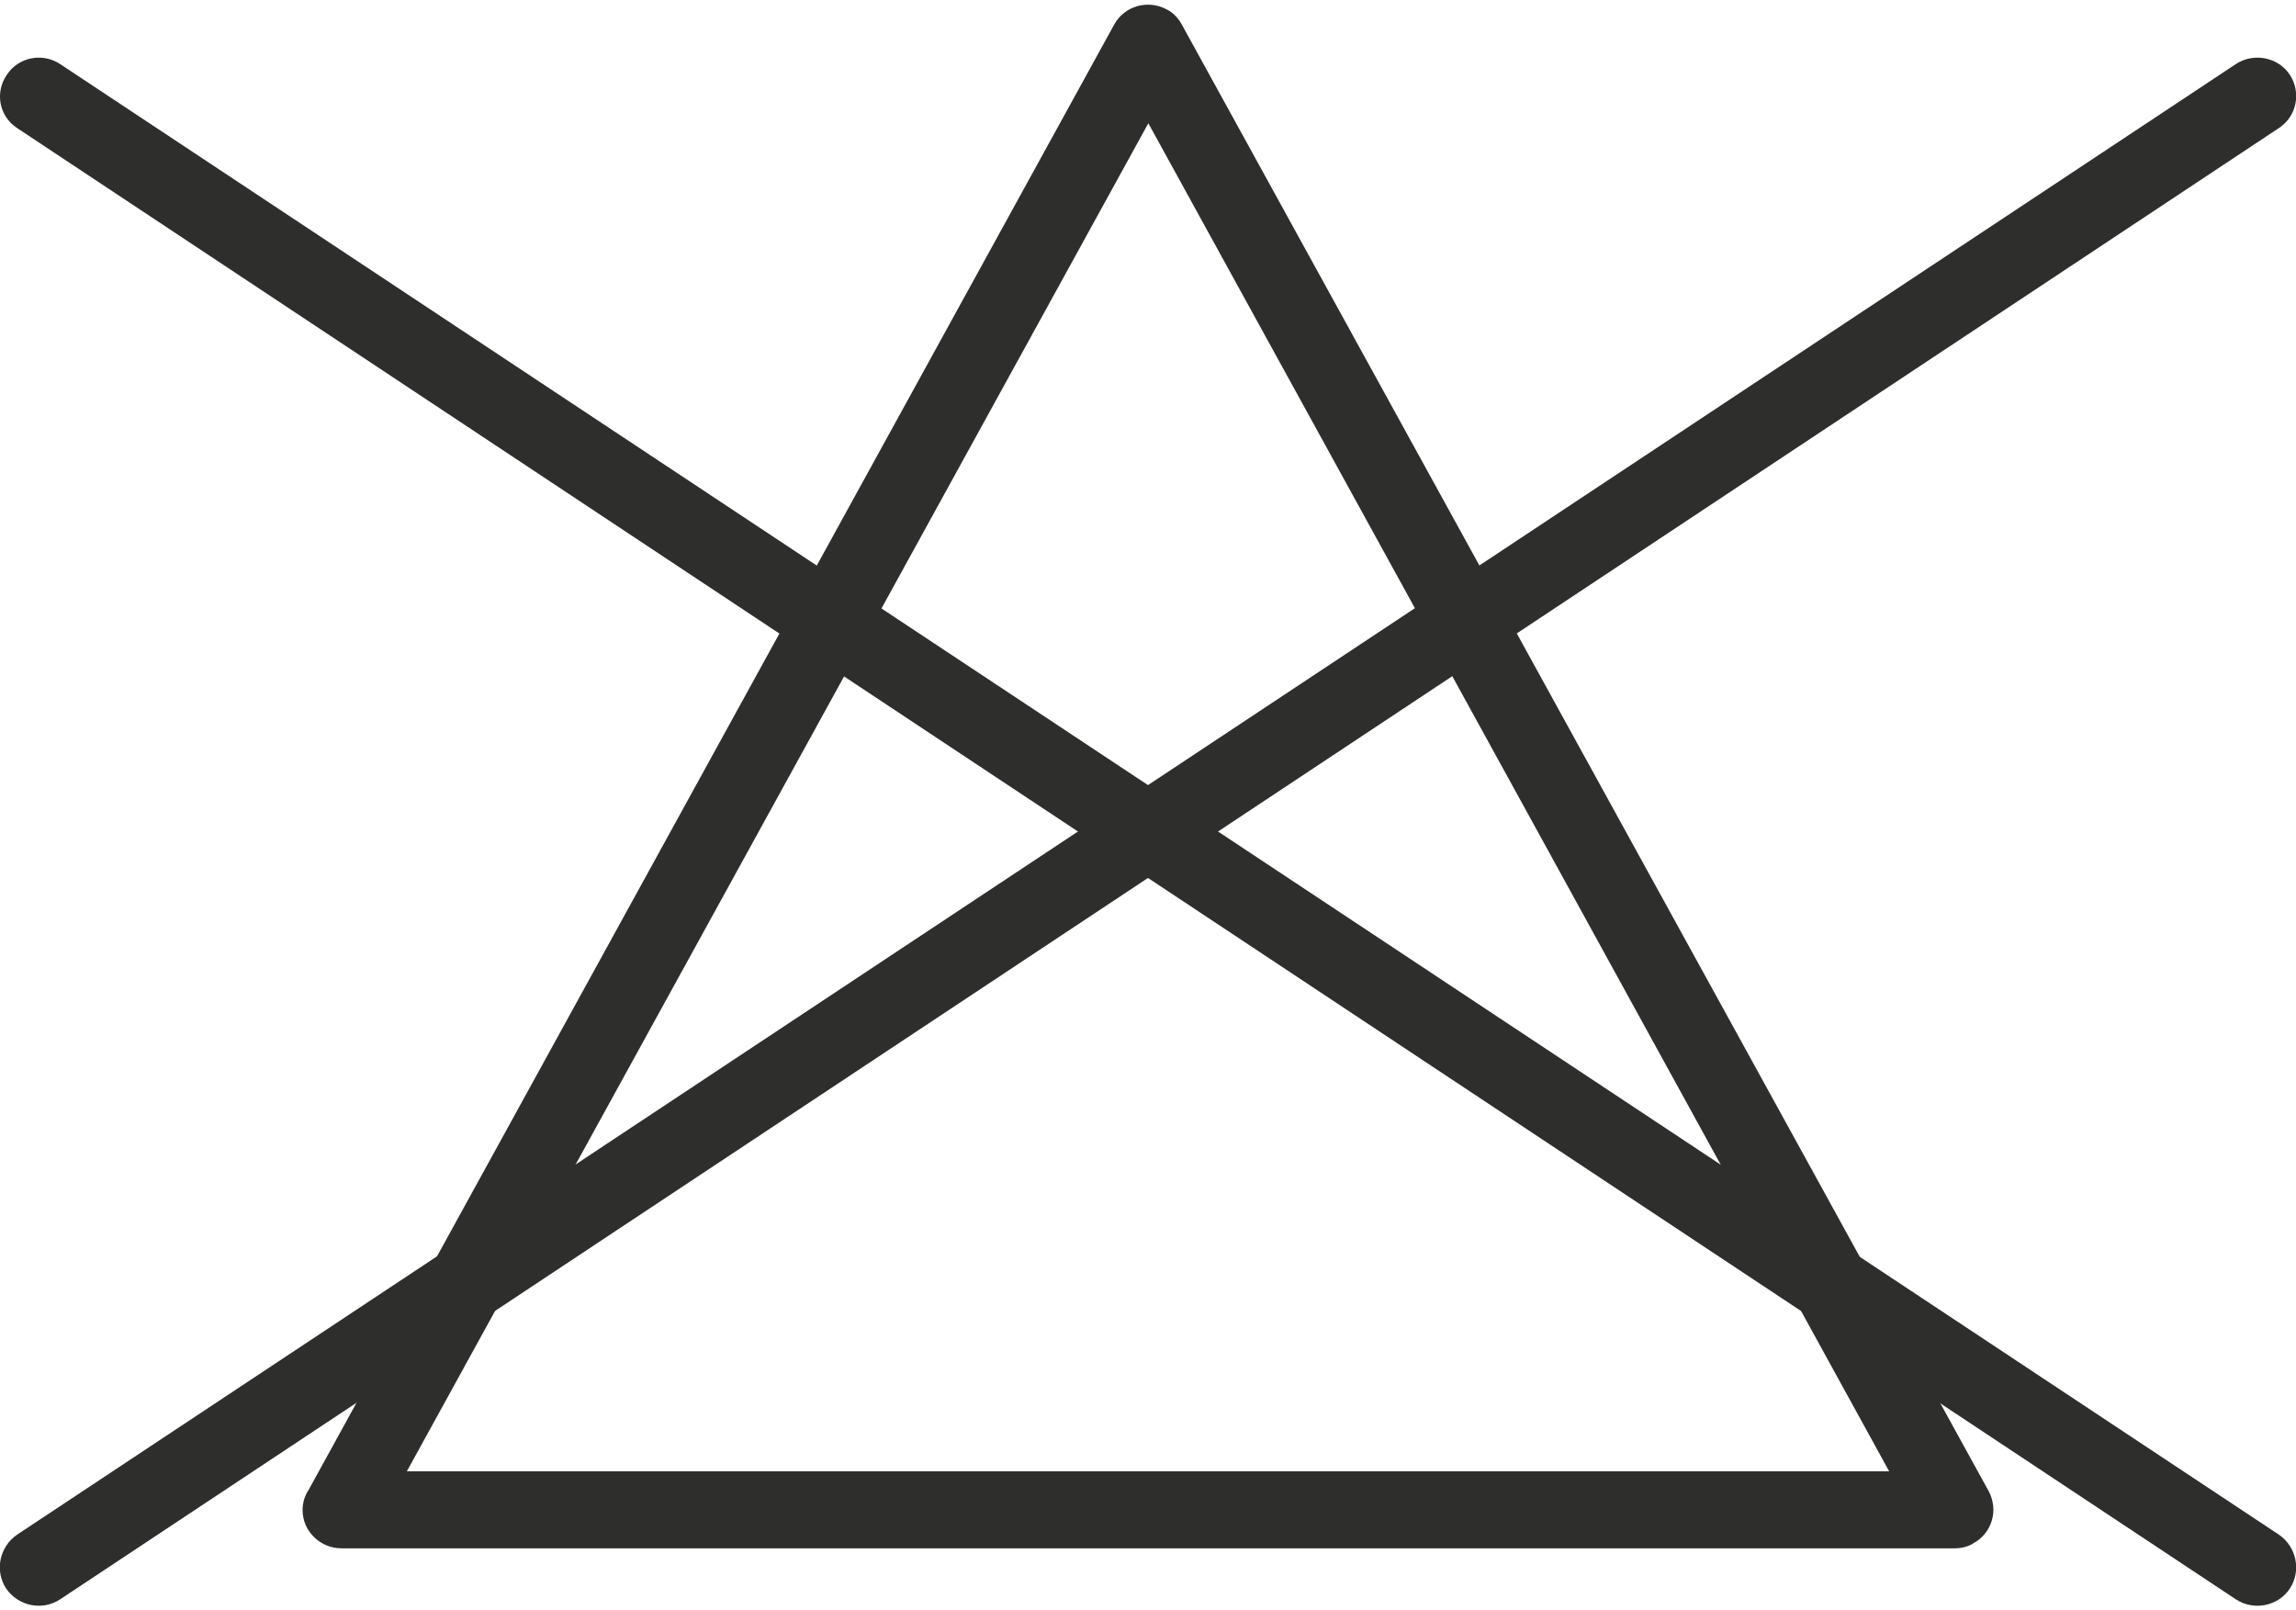 <?xml version="1.0" encoding="UTF-8"?>
<!DOCTYPE svg PUBLIC "-//W3C//DTD SVG 1.1//EN" "http://www.w3.org/Graphics/SVG/1.1/DTD/svg11.dtd">
<!-- Creator: CorelDRAW -->
<svg xmlns="http://www.w3.org/2000/svg" xml:space="preserve" width="77px" height="54px" version="1.1" style="shape-rendering:geometricPrecision; text-rendering:geometricPrecision; image-rendering:optimizeQuality; fill-rule:evenodd; clip-rule:evenodd"
viewBox="0 0 33.69 23.49"
 xmlns:xlink="http://www.w3.org/1999/xlink"
 xmlns:xodm="http://www.corel.com/coreldraw/odm/2003">
 <defs>
  <style type="text/css">
   <![CDATA[
    .fil0 {fill:#2E2E2D;fill-rule:nonzero}
   ]]>
  </style>
 </defs>
 <g id="Слой_x0020_1">
  <path class="fil0" d="M17.34 0.29l11.84 21.52c0.15,0.28 0.05,0.62 -0.23,0.77 -0.08,0.05 -0.18,0.07 -0.27,0.07l-23.67 0c-0.31,0 -0.57,-0.25 -0.57,-0.56 0,-0.11 0.03,-0.21 0.09,-0.3l11.82 -21.5c0.15,-0.27 0.49,-0.37 0.77,-0.22 0.1,0.05 0.17,0.13 0.22,0.22zm4.93 11.31l-5.42 -9.86 -10.88 19.78 21.75 0 -5.45 -9.92z"/>
  <path class="fil0" d="M32.81 0.87c0.26,-0.17 0.62,-0.1 0.79,0.16 0.17,0.26 0.1,0.61 -0.16,0.78l-32.56 21.59c-0.26,0.17 -0.61,0.1 -0.79,-0.16 -0.17,-0.26 -0.1,-0.61 0.16,-0.79l32.56 -21.58z"/>
  <path class="fil0" d="M0.25 1.81c-0.26,-0.17 -0.33,-0.52 -0.15,-0.78 0.17,-0.26 0.52,-0.33 0.78,-0.16l32.56 21.58c0.26,0.18 0.33,0.53 0.16,0.79 -0.17,0.26 -0.53,0.33 -0.79,0.16l-32.56 -21.59z"/>
 </g>
</svg>
